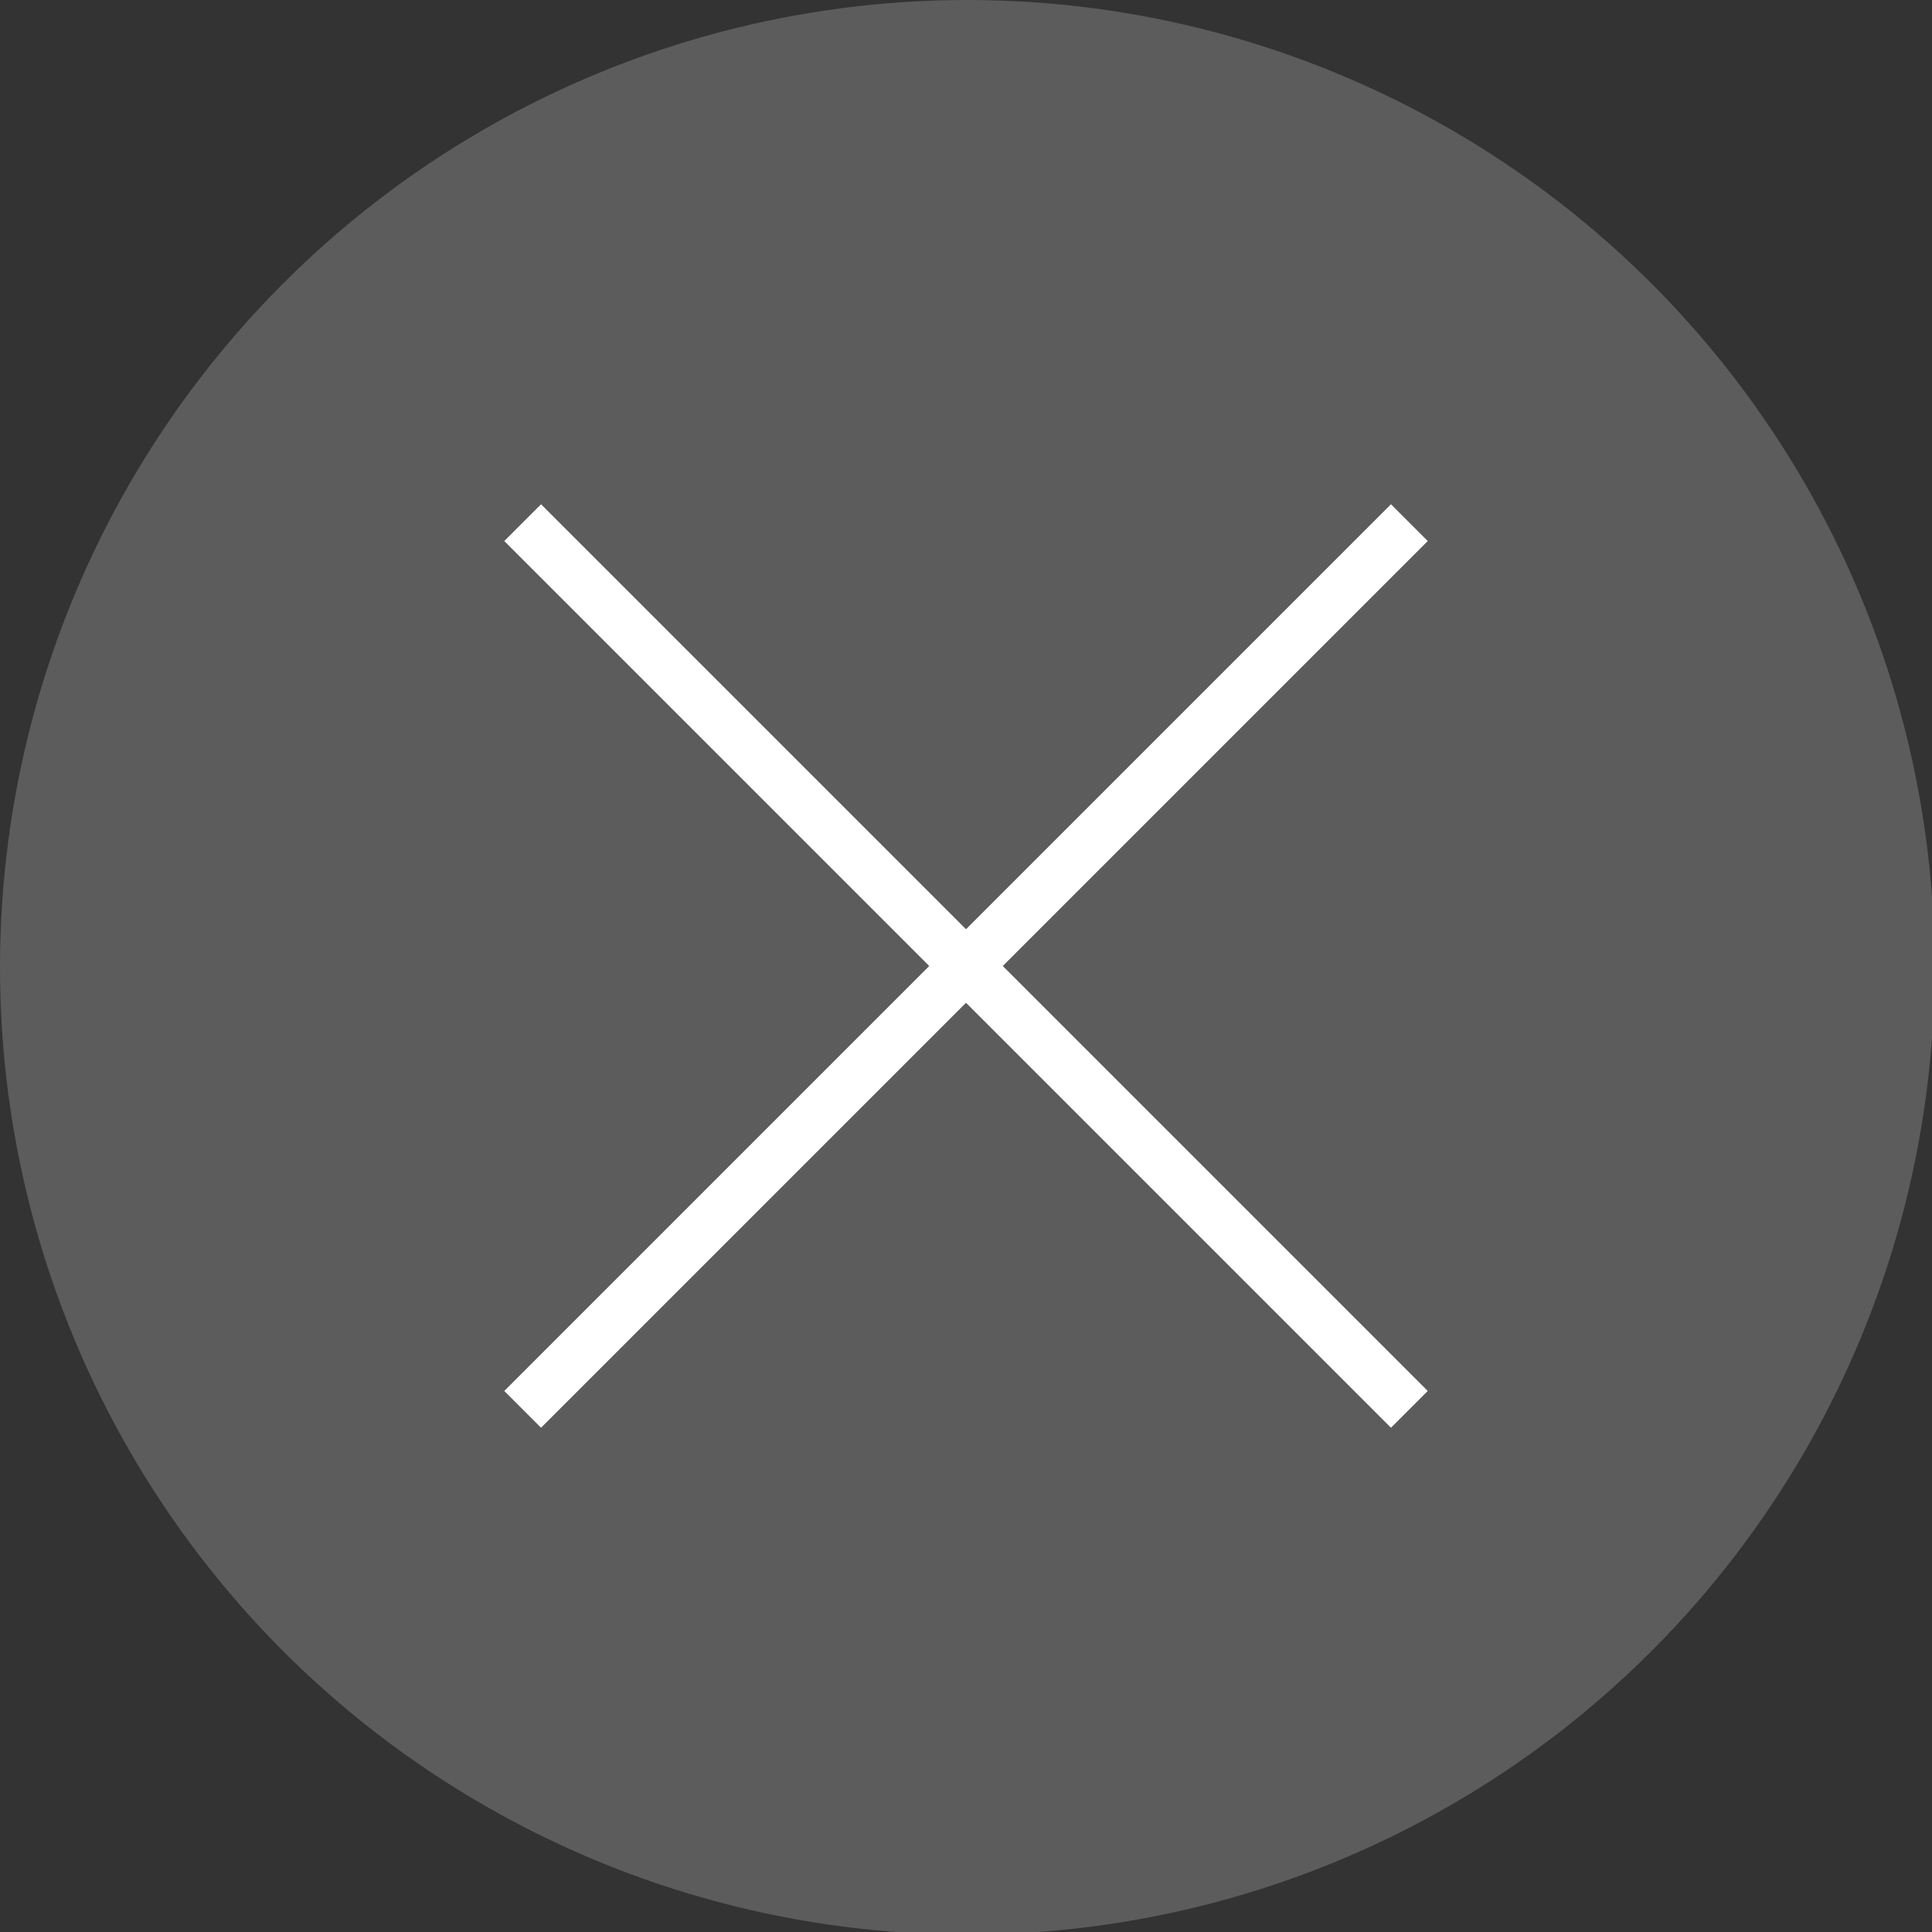 <?xml version="1.0" encoding="utf-8"?>
<!-- Generator: Adobe Illustrator 24.3.0, SVG Export Plug-In . SVG Version: 6.00 Build 0)  -->
<svg version="1.1" id="Layer_1" xmlns="http://www.w3.org/2000/svg" xmlns:xlink="http://www.w3.org/1999/xlink" x="0px" y="0px"
	 viewBox="0 0 74.3 74.3" style="enable-background:new 0 0 74.3 74.3;" xml:space="preserve">
<rect x="0" y="0" width="74.3" height="74.3" fill="#333333" stroke="none"/>
<style type="text/css">
	.st0{fill:#FAAA1A;}
	.st1{fill:none;stroke:#FFFFFF;stroke-width:2;stroke-miterlimit:10;}
	.st2{opacity:0.2;fill:#FFFFFF;}
</style>
<line class="st1" x1="20.1" y1="20.1" x2="54.2" y2="54.2"/>
<line class="st1" x1="54.2" y1="20.1" x2="20.1" y2="54.2"/>
<circle class="st2" cx="37.2" cy="37.2" r="37.2"/>
</svg>

